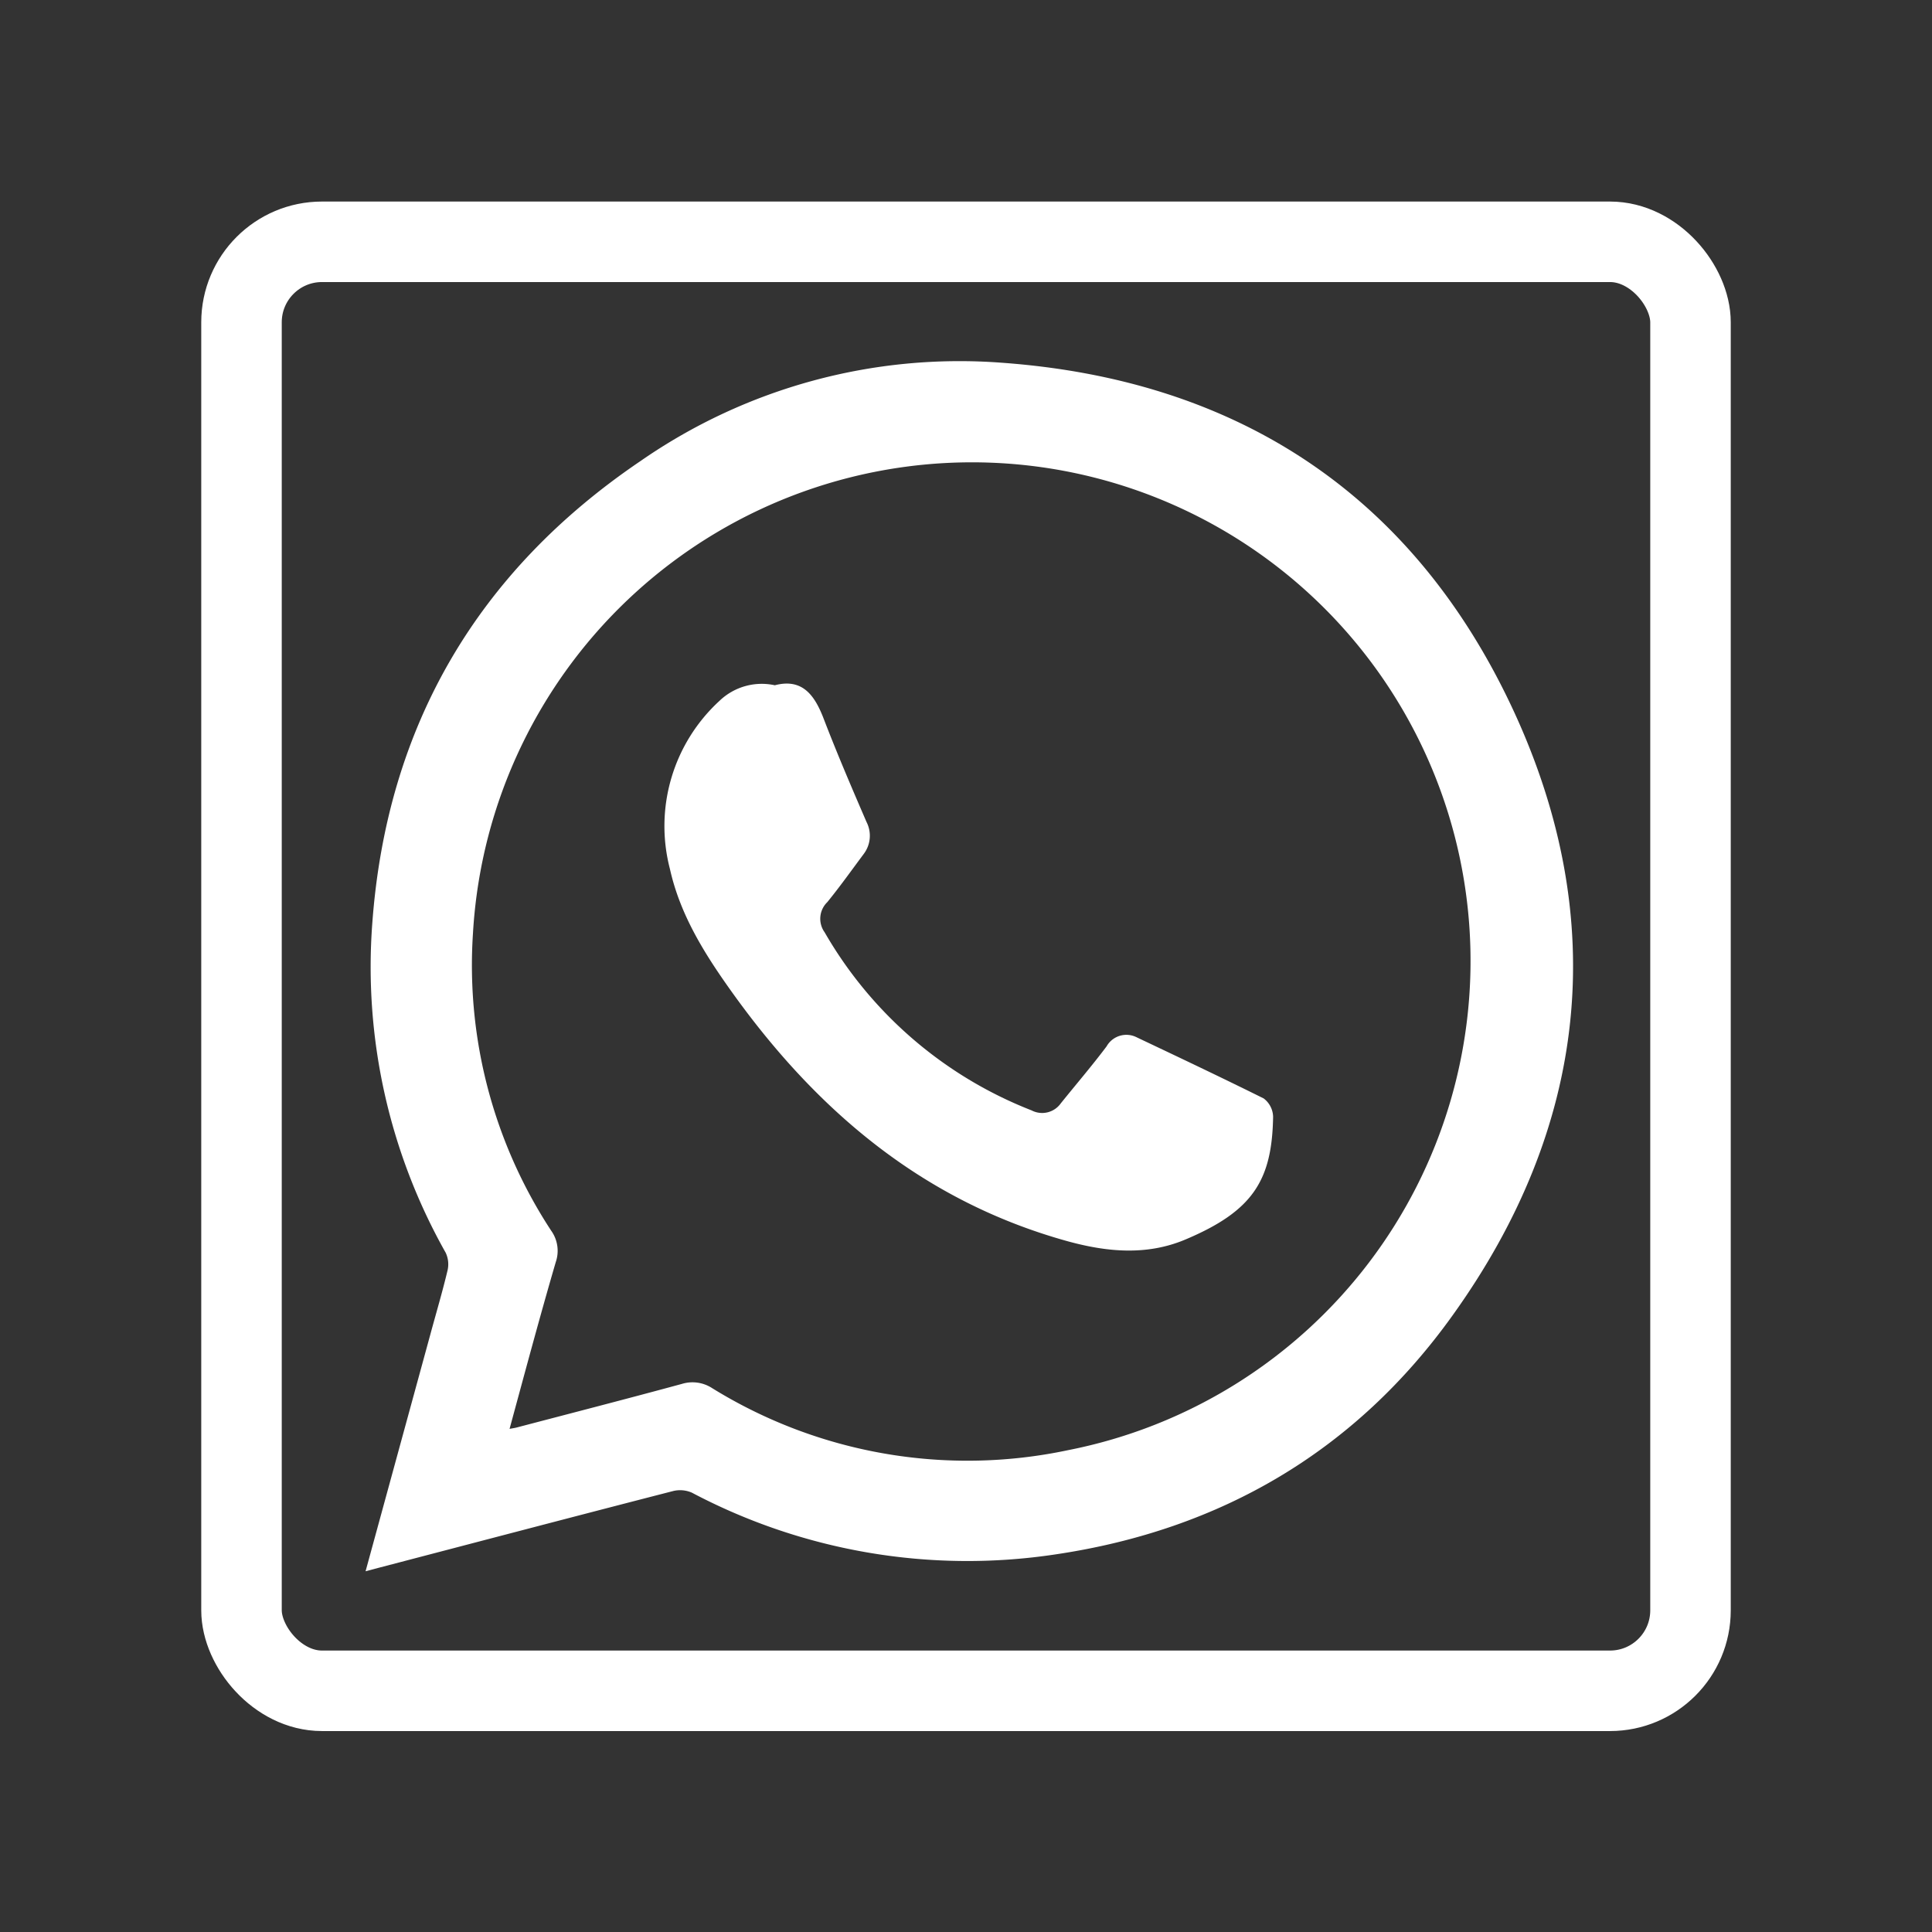 <svg xmlns="http://www.w3.org/2000/svg" viewBox="0 0 192 192"><rect x="0" y="0" width="192" height="192" fill="#333333" stroke="none"/><defs><style>.cls-1{fill:none;stroke:#fff;stroke-miterlimit:10;stroke-width:8px;}.cls-2{fill:#fff;}</style></defs><g id="Base"><rect class="cls-1" x="24" y="24.03" width="144" height="144" rx="8"/></g><g id="Icons"><g id="Whatsapp"><path class="cls-2" d="M36.33,156.15l6.43-23.51c.58-2.14,1.21-4.26,1.72-6.4a2.69,2.69,0,0,0-.19-1.75A57.8,57.8,0,0,1,37,91.73C38.44,72.18,47.44,56.8,63.65,45.82a55.59,55.59,0,0,1,35.93-9.77c23.57,1.71,41,13.28,50.88,34.68,9.62,20.86,7.3,41.32-6.11,60-9.63,13.45-23,21.3-39.43,23.74a58.58,58.58,0,0,1-36.16-6.13,2.92,2.92,0,0,0-1.87-.16c-9.72,2.5-19.44,5.06-29.16,7.6ZM50.64,142c.37-.07.53-.09.68-.13,5.49-1.44,11-2.86,16.45-4.34a3.58,3.58,0,0,1,3,.42,48.23,48.23,0,0,0,35.4,6.16A49.55,49.55,0,0,0,98.93,46,49.68,49.68,0,0,0,47,92.8a48.1,48.1,0,0,0,7.78,29.51,3.44,3.44,0,0,1,.45,3.12C53.64,130.87,52.18,136.34,50.64,142Z"/><path class="cls-2" d="M77,68.1c2.71-.71,3.94.94,4.85,3.31,1.33,3.46,2.79,6.87,4.26,10.27a3,3,0,0,1-.27,3.18c-1.2,1.61-2.36,3.24-3.62,4.79a2.3,2.3,0,0,0-.27,3,40.9,40.9,0,0,0,20.57,17.7,2.27,2.27,0,0,0,2.9-.7c1.52-1.89,3.1-3.73,4.55-5.66a2.26,2.26,0,0,1,3-.9c4.22,2,8.44,4,12.61,6.07a2.35,2.35,0,0,1,.94,1.83c-.11,6.32-2,9.37-8.76,12.21-3.85,1.61-7.83,1.22-11.78.12-14.32-4-24.88-13-33.33-24.85-2.66-3.73-5.06-7.57-6.07-12.1a16.89,16.89,0,0,1,4.91-16.71A6.07,6.07,0,0,1,77,68.1Z"/></g></g></svg>